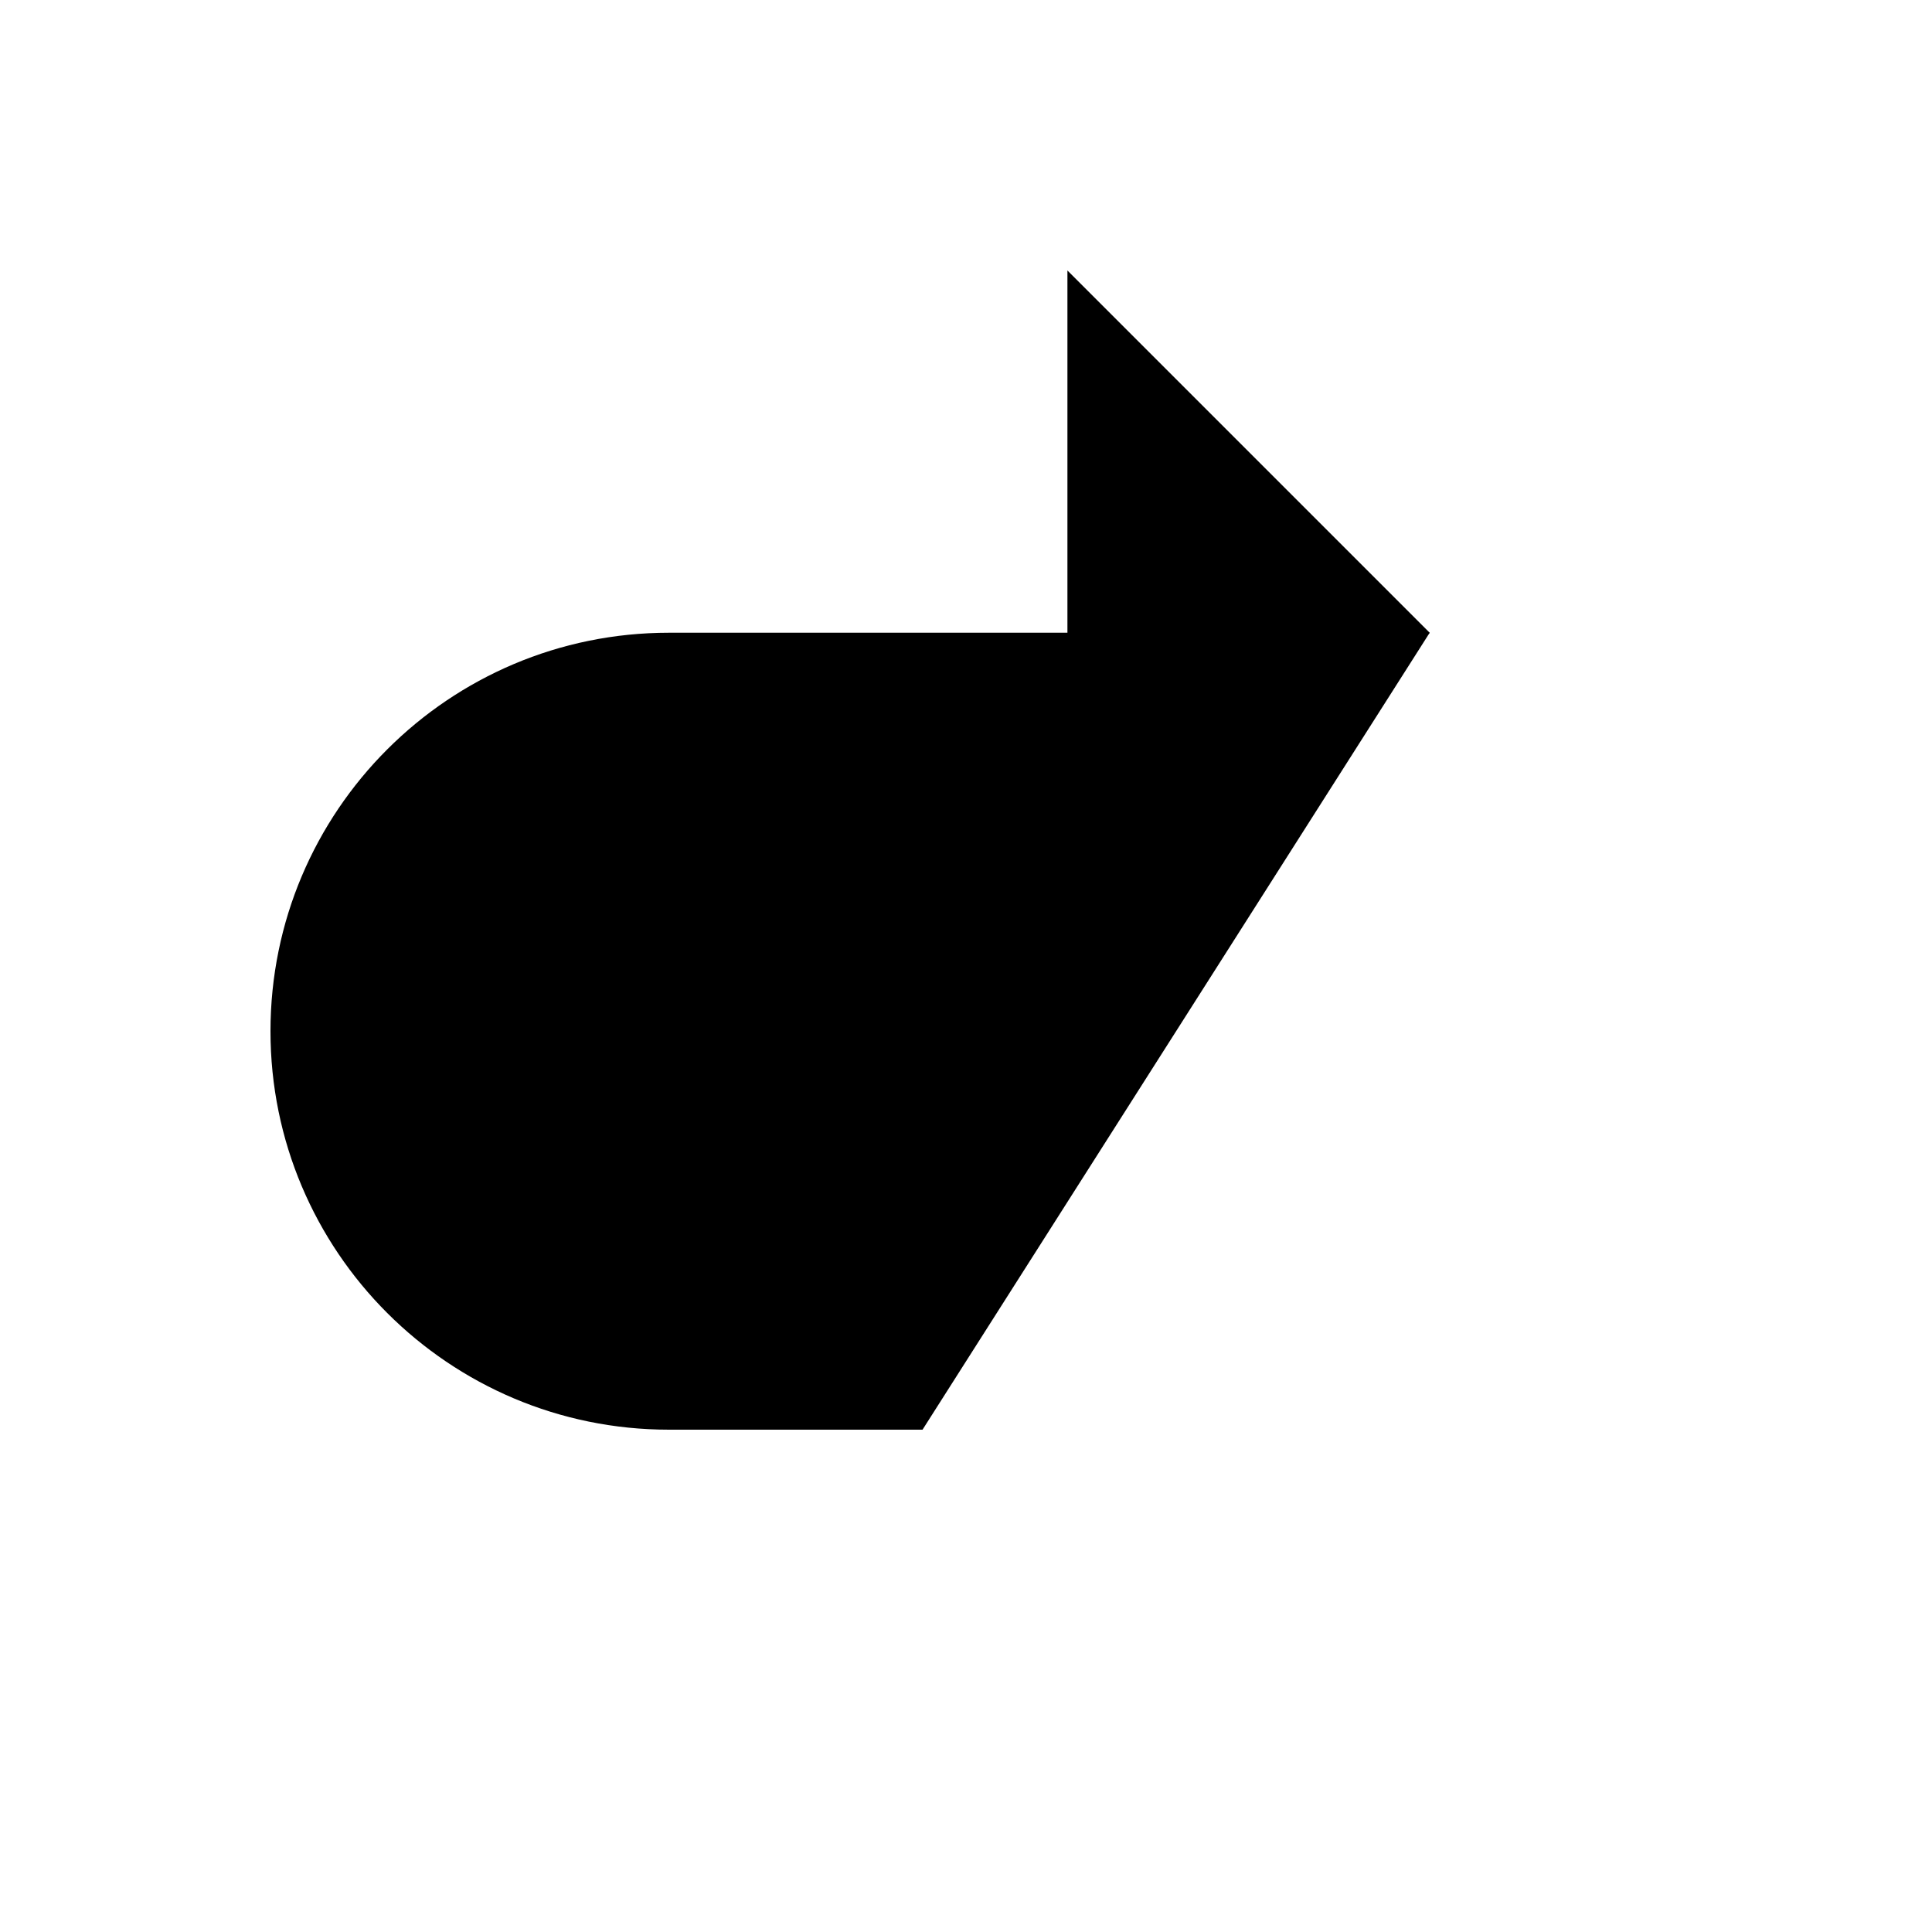<svg xmlns="http://www.w3.org/2000/svg" version="1.1" xmlns:xlink="http://www.w3.org/1999/xlink" width="100%" height="100%" id="svgWorkerArea" viewBox="-25 -25 625 625" xmlns:idraw="https://idraw.muisca.co" style="background: white;"><defs id="defsdoc"><pattern id="patternBool" x="0" y="0" width="10" height="10" patternUnits="userSpaceOnUse" patternTransform="rotate(35)"><circle cx="5" cy="5" r="4" style="stroke: none;fill: #ff000070;"></circle></pattern></defs><g id="fileImp-554292605" class="cosito"><path id="pathImp-130250029" class="grouped" d="M320.312 296.875C320.312 296.875 437.5 179.688 437.5 179.688 437.5 179.688 320.312 62.5 320.312 62.5"></path><path id="pathImp-803851144" class="grouped" d="M437.5 179.688C437.5 179.688 191.406 179.688 191.406 179.688 120.213 179.688 62.5 237.4 62.5 308.594 62.5 308.594 62.5 308.594 62.5 308.594 62.5 379.788 120.213 437.5 191.406 437.5 191.406 437.5 273.438 437.5 273.438 437.5"></path></g></svg>